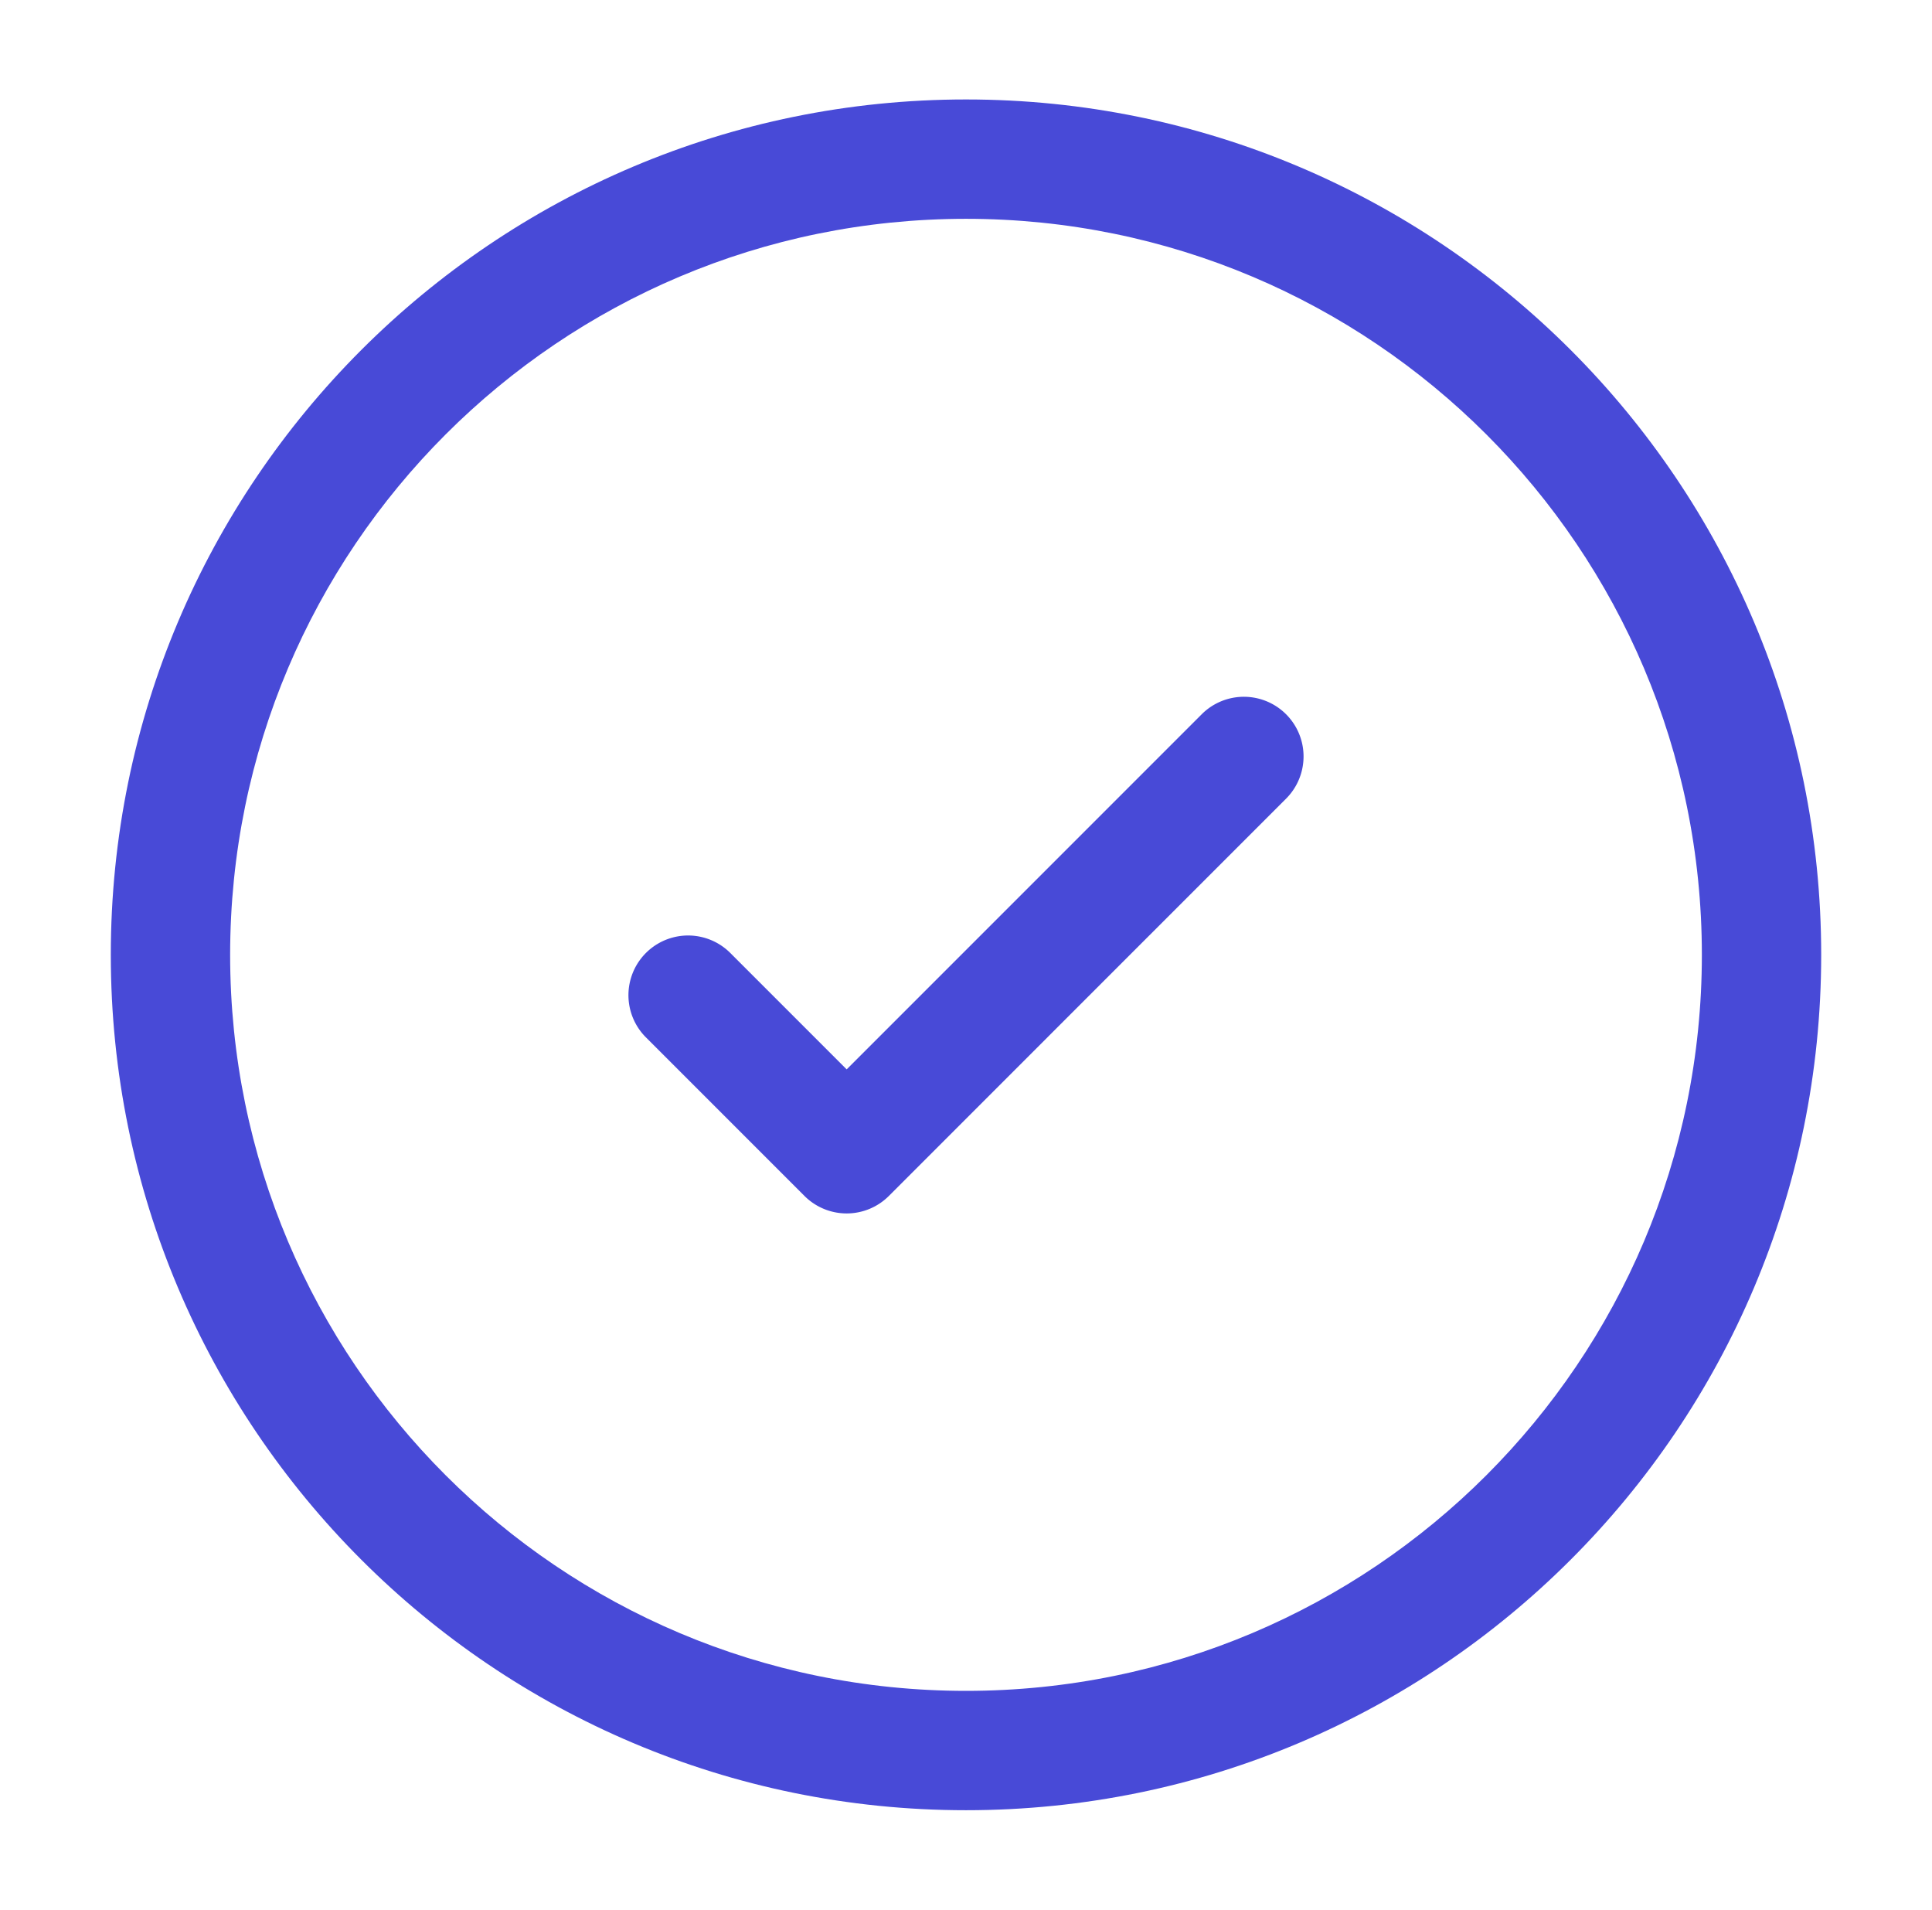 <svg width="85" height="84" fill="none" xmlns="http://www.w3.org/2000/svg"><path d="M56.606 35.106a2.625 2.625 0 0 0-3.712-3.712L37.25 47.038l-5.144-5.144a2.625 2.625 0 0 0-3.712 3.712l7 7a2.625 2.625 0 0 0 3.712 0l17.5-17.5z" fill="#484AD7"/><path fill-rule="evenodd" clip-rule="evenodd" d="M42.5 4.375C21.72 4.375 4.875 21.22 4.875 42S21.72 79.625 42.5 79.625 80.125 62.78 80.125 42 63.28 4.375 42.5 4.375zM10.125 42c0-17.88 14.495-32.375 32.375-32.375C60.38 9.625 74.875 24.12 74.875 42c0 17.88-14.495 32.375-32.375 32.375-17.88 0-32.375-14.495-32.375-32.375z" fill="#484AD7"/></svg>